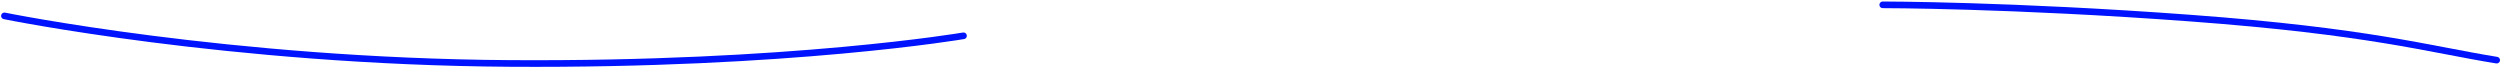 <?xml version="1.0" encoding="UTF-8"?> <svg xmlns="http://www.w3.org/2000/svg" width="1130" height="31" viewBox="0 0 1130 31" fill="none"> <path d="M2 7.182C2 7.182 103.545 27.858 230.5 28.682C357.455 29.506 435.5 16.182 435.5 16.182" stroke="#0013FE" stroke-width="3" stroke-linecap="round"></path> <path d="M851 2.182C851 2.182 909 2.182 990 8.182C1071 14.182 1097.5 22.182 1128.5 27.182" stroke="#0013FE" stroke-width="3" stroke-linecap="round"></path> </svg> 